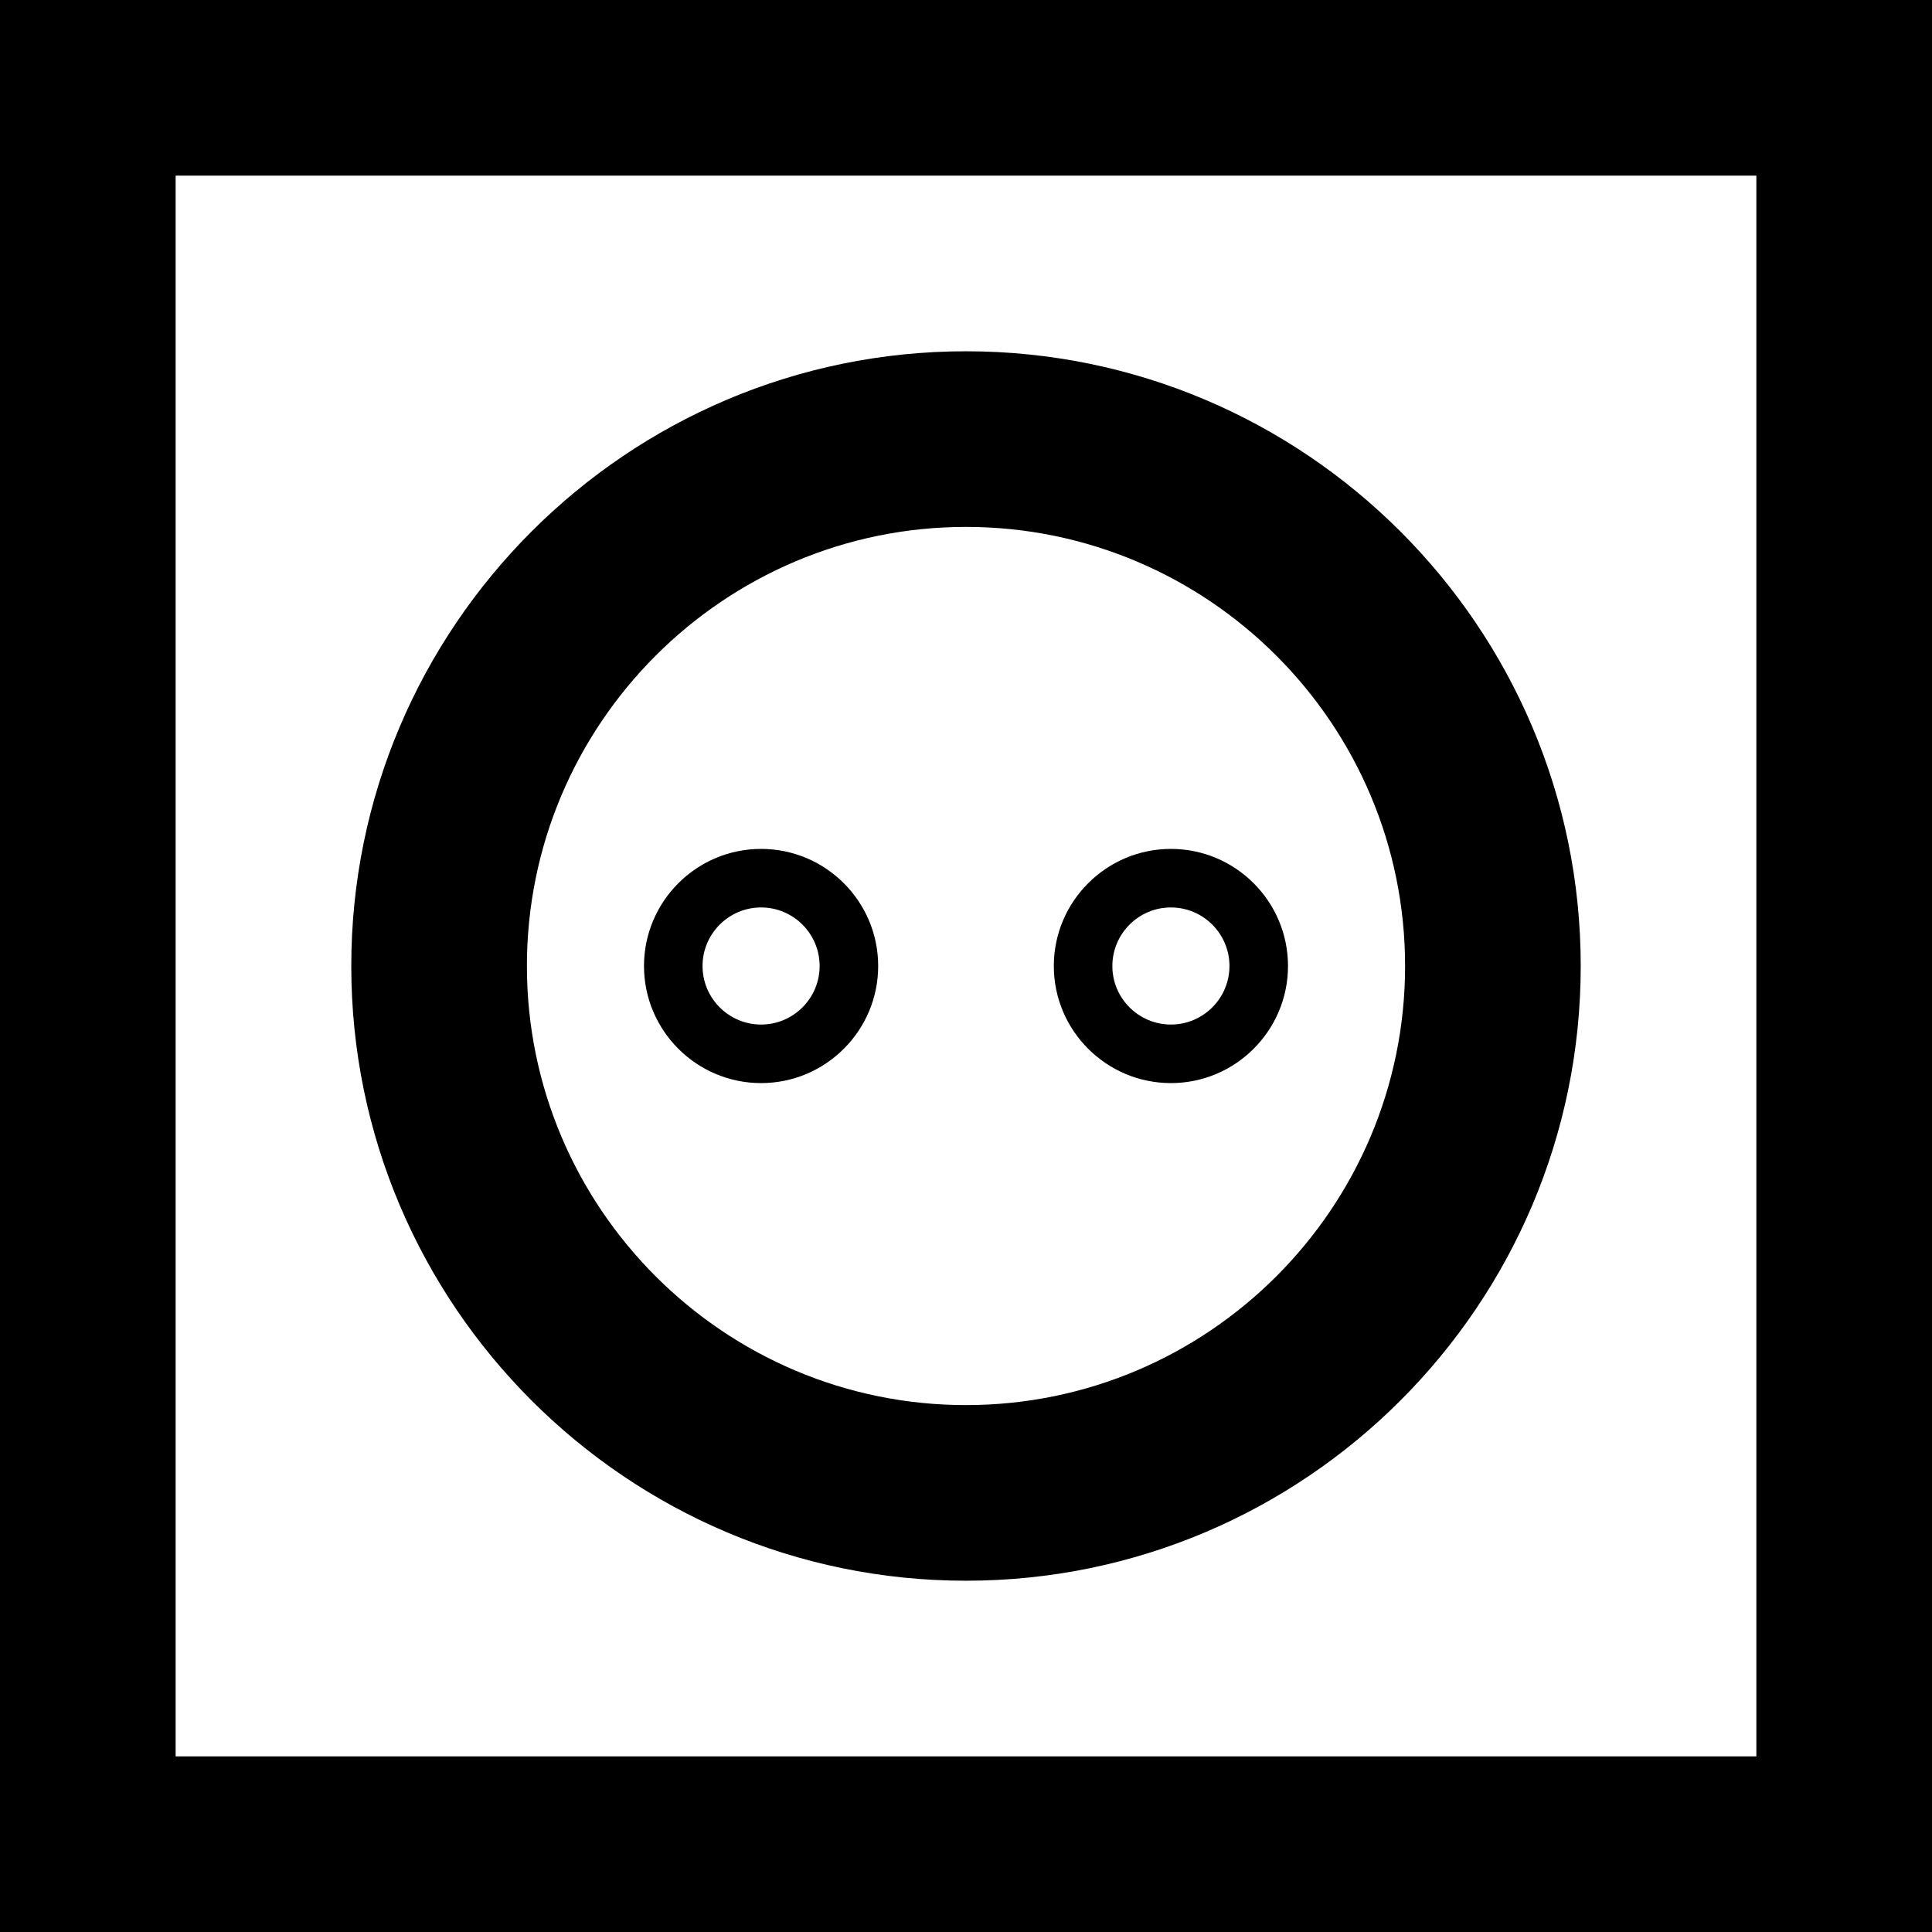 <?xml version="1.0" encoding="iso-8859-1"?>
<!-- Uploaded to: SVG Repo, www.svgrepo.com, Generator: SVG Repo Mixer Tools -->
<svg fill="#000000" height="800px" width="800px" version="1.1" id="Layer_1" xmlns="http://www.w3.org/2000/svg" xmlns:xlink="http://www.w3.org/1999/xlink" 
	 viewBox="0 0 512 512" xml:space="preserve">
<g>
	<g>
		<path d="M0,0v512h512V0H0z M465.455,465.455H46.545V46.545h418.909V465.455z"/>
	</g>
</g>
<g>
	<g>
		<path d="M256,93.091c-89.828,0-162.909,73.081-162.909,162.909S166.172,418.909,256,418.909S418.909,345.828,418.909,256
			S345.828,93.091,256,93.091z M256,372.364c-64.163,0-116.364-52.201-116.364-116.364S191.837,139.636,256,139.636
			S372.364,191.837,372.364,256S320.163,372.364,256,372.364z"/>
	</g>
</g>
<g>
	<g>
		<path d="M201.697,224.97c-17.11,0-31.03,13.92-31.03,31.03s13.92,31.03,31.03,31.03s31.03-13.92,31.03-31.03
			S218.807,224.97,201.697,224.97z M201.697,271.515c-8.555,0-15.515-6.96-15.515-15.515c0-8.555,6.96-15.515,15.515-15.515
			s15.515,6.96,15.515,15.515C217.212,264.555,210.252,271.515,201.697,271.515z"/>
	</g>
</g>
<g>
	<g>
		<path d="M310.303,224.97c-17.11,0-31.03,13.92-31.03,31.03s13.92,31.03,31.03,31.03s31.03-13.92,31.03-31.03
			S327.413,224.97,310.303,224.97z M310.303,271.515c-8.555,0-15.515-6.96-15.515-15.515c0-8.555,6.96-15.515,15.515-15.515
			s15.515,6.96,15.515,15.515C325.818,264.555,318.858,271.515,310.303,271.515z"/>
	</g>
</g>
</svg>